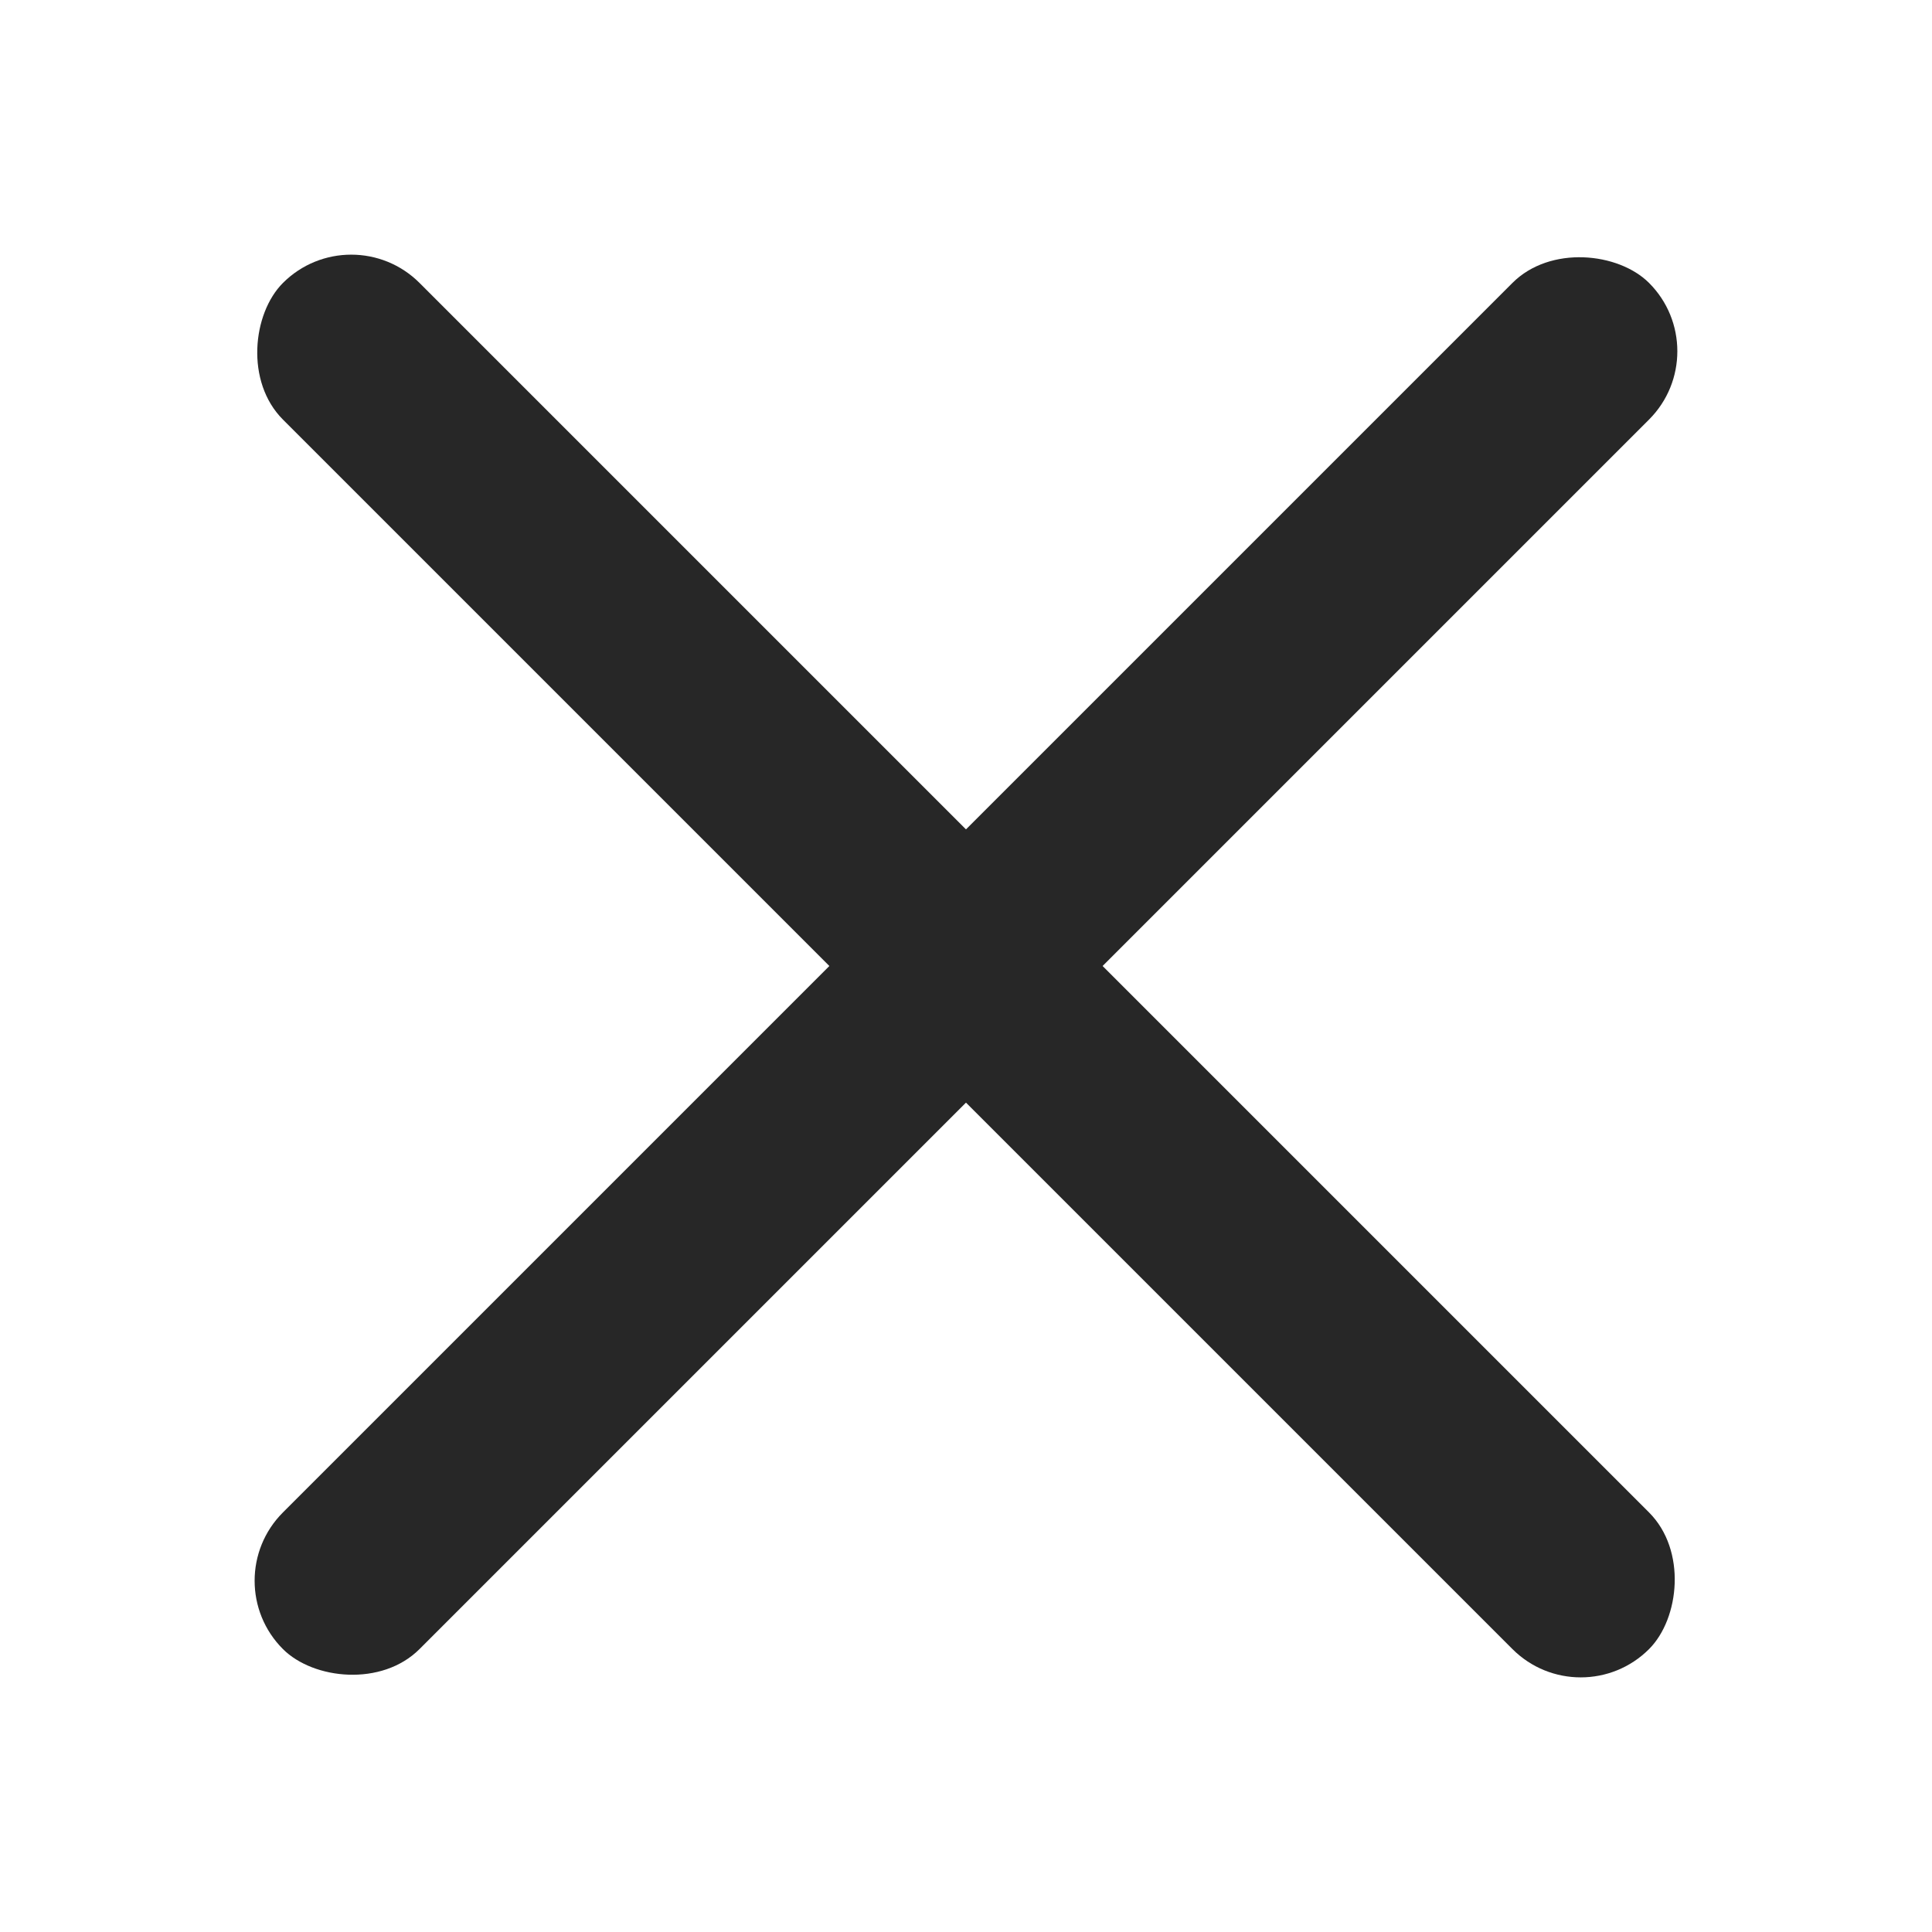 <svg width="20" height="20" viewBox="0 0 20 20" fill="none" xmlns="http://www.w3.org/2000/svg">
<rect x="3.636" y="2.222" width="20" height="2" rx="1" transform="rotate(45 3.636 2.222)" fill="#272727"/>
<rect x="17.778" y="3.636" width="20" height="2" rx="1" transform="rotate(135 17.778 3.636)" fill="#272727"/>
</svg>
